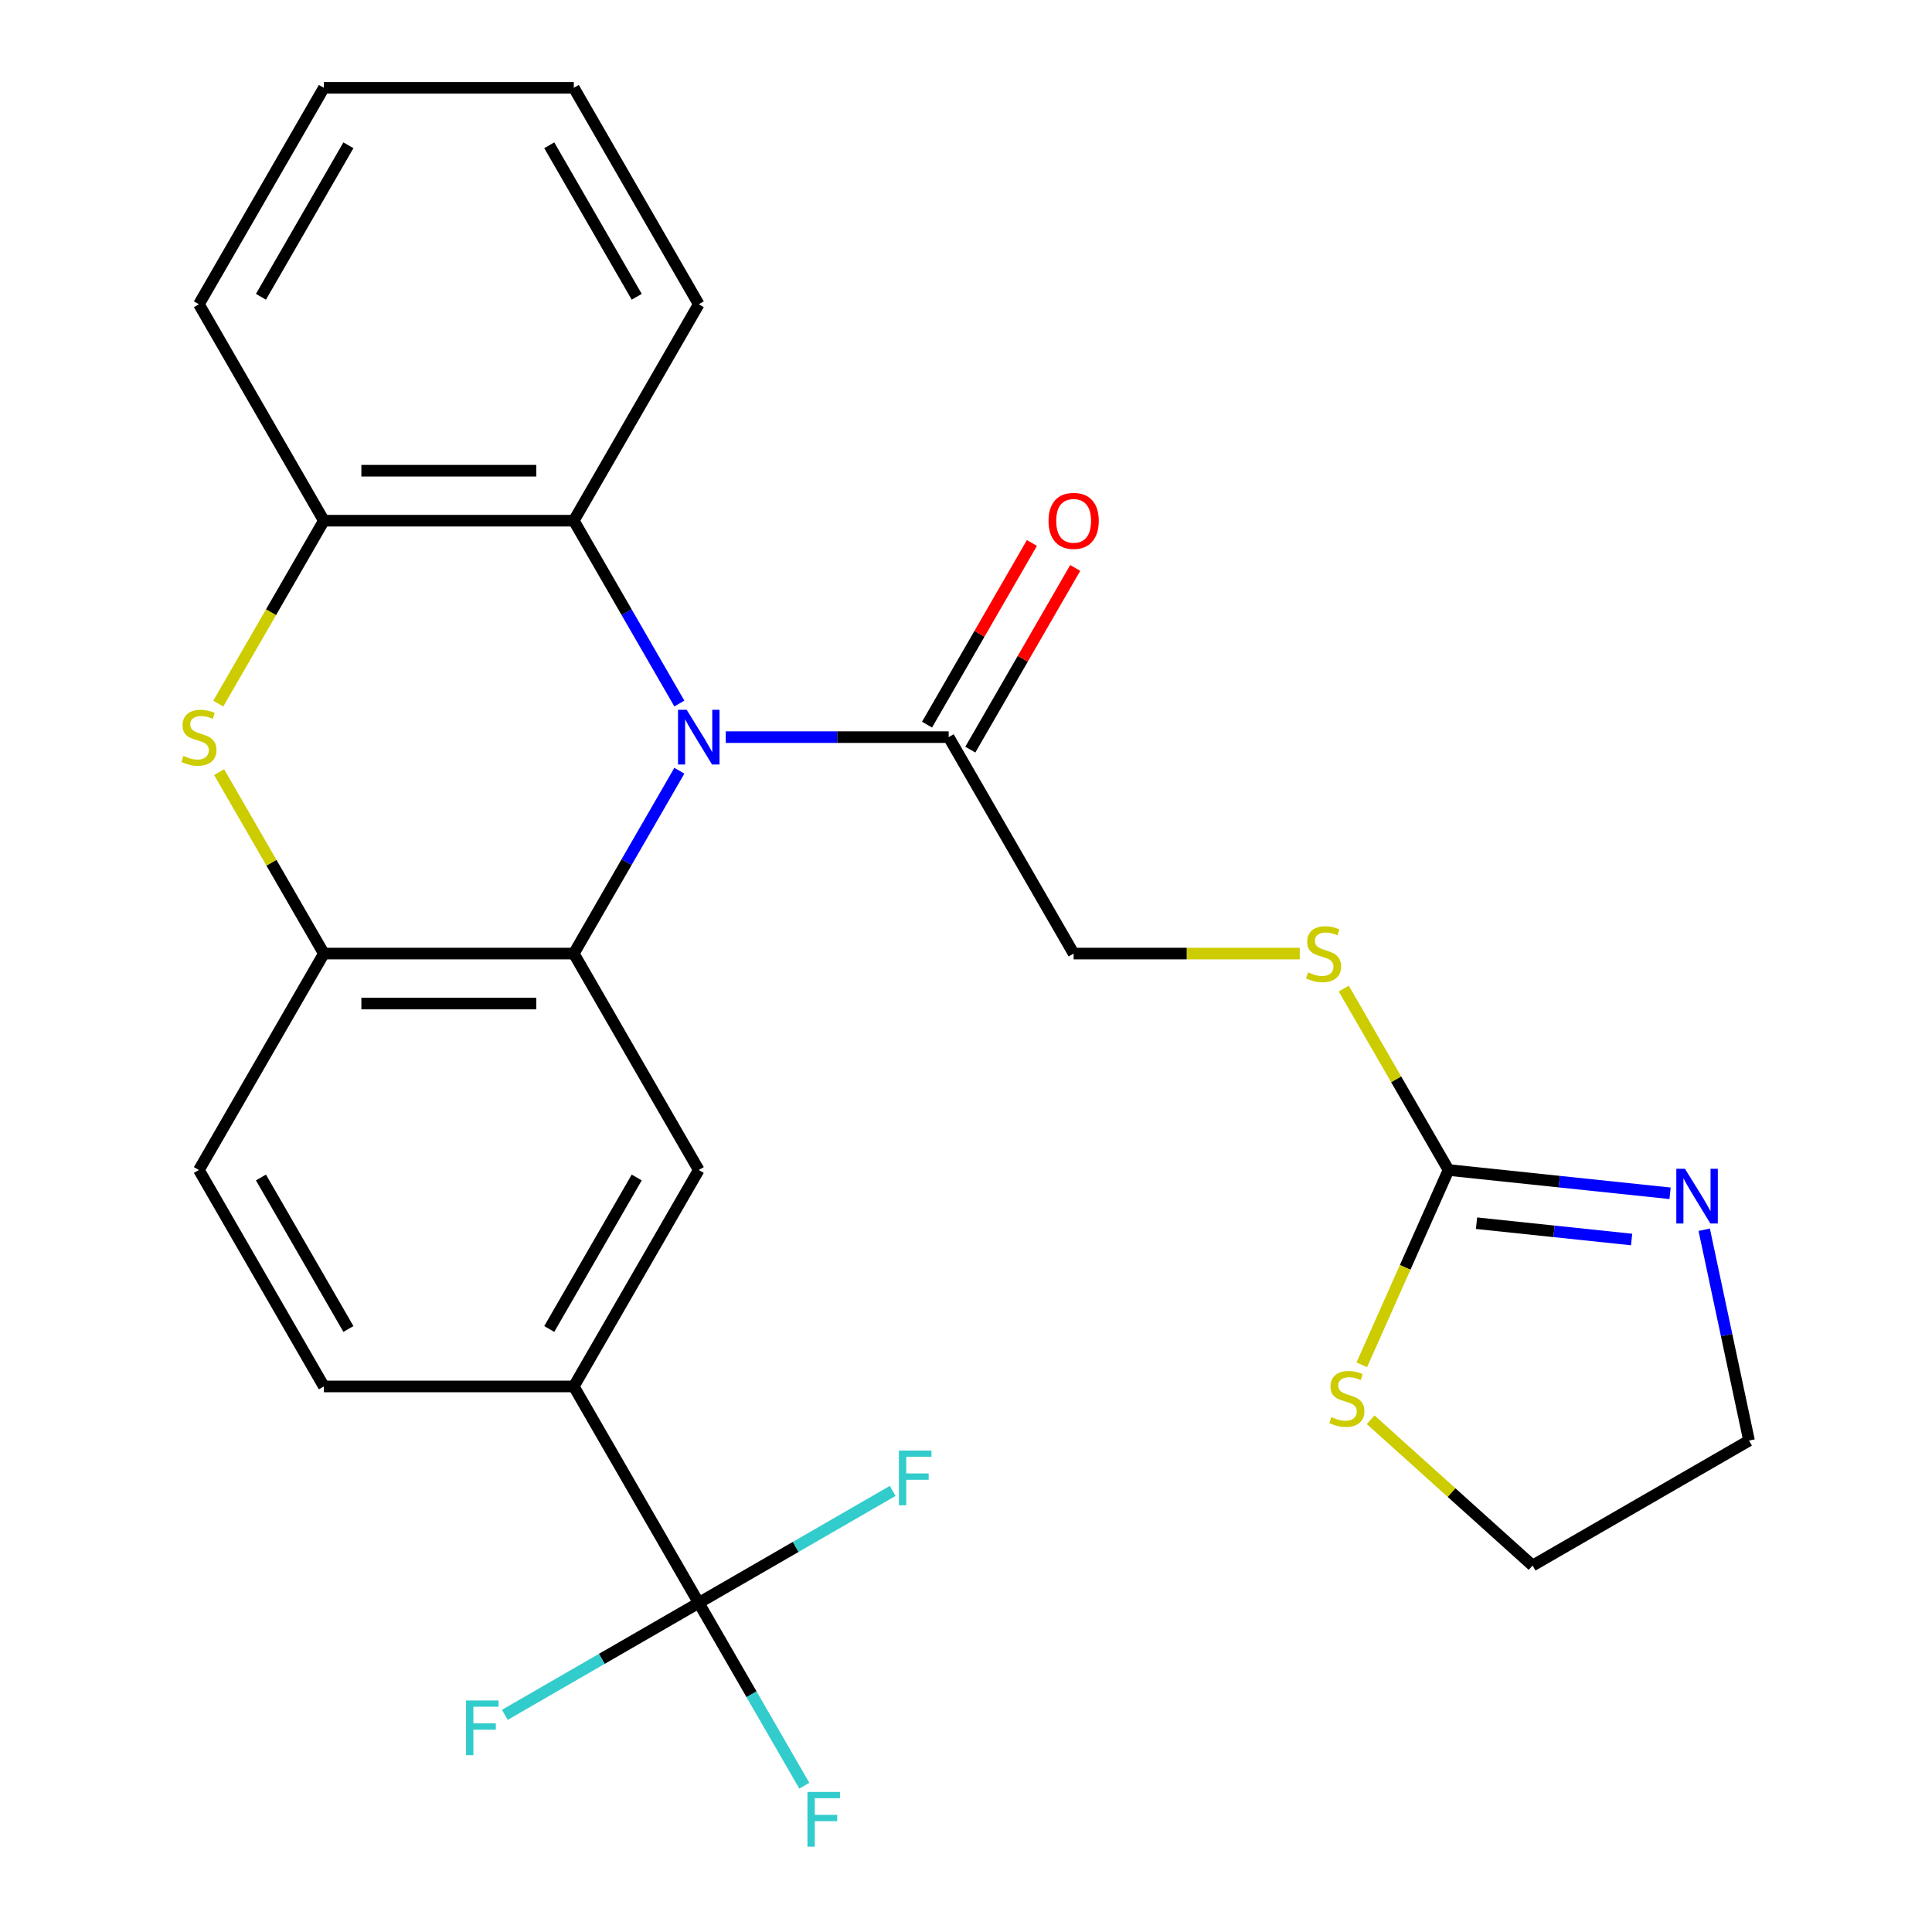 <?xml version='1.0' encoding='iso-8859-1'?>
<svg version='1.1' baseProfile='full'
              xmlns='http://www.w3.org/2000/svg'
                      xmlns:rdkit='http://www.rdkit.org/xml'
                      xmlns:xlink='http://www.w3.org/1999/xlink'
                  xml:space='preserve'
width='1000px' height='1000px' viewBox='0 0 1000 1000'>
<!-- END OF HEADER -->
<rect style='opacity:1.0;fill:#FFFFFF;stroke:none' width='1000' height='1000' x='0' y='0'> </rect>
<path class='bond-0' d='M 351.632,398.931 L 324.314,446.248' style='fill:none;fill-rule:evenodd;stroke:#0000FF;stroke-width:6px;stroke-linecap:butt;stroke-linejoin:miter;stroke-opacity:1' />
<path class='bond-0' d='M 324.314,446.248 L 296.996,493.565' style='fill:none;fill-rule:evenodd;stroke:#000000;stroke-width:6px;stroke-linecap:butt;stroke-linejoin:miter;stroke-opacity:1' />
<path class='bond-4' d='M 351.632,364.143 L 324.314,316.827' style='fill:none;fill-rule:evenodd;stroke:#0000FF;stroke-width:6px;stroke-linecap:butt;stroke-linejoin:miter;stroke-opacity:1' />
<path class='bond-4' d='M 324.314,316.827 L 296.996,269.51' style='fill:none;fill-rule:evenodd;stroke:#000000;stroke-width:6px;stroke-linecap:butt;stroke-linejoin:miter;stroke-opacity:1' />
<path class='bond-6' d='M 375.649,381.537 L 433.341,381.537' style='fill:none;fill-rule:evenodd;stroke:#0000FF;stroke-width:6px;stroke-linecap:butt;stroke-linejoin:miter;stroke-opacity:1' />
<path class='bond-6' d='M 433.341,381.537 L 491.033,381.537' style='fill:none;fill-rule:evenodd;stroke:#000000;stroke-width:6px;stroke-linecap:butt;stroke-linejoin:miter;stroke-opacity:1' />
<path class='bond-2' d='M 296.996,493.565 L 167.637,493.565' style='fill:none;fill-rule:evenodd;stroke:#000000;stroke-width:6px;stroke-linecap:butt;stroke-linejoin:miter;stroke-opacity:1' />
<path class='bond-2' d='M 277.592,519.437 L 187.041,519.437' style='fill:none;fill-rule:evenodd;stroke:#000000;stroke-width:6px;stroke-linecap:butt;stroke-linejoin:miter;stroke-opacity:1' />
<path class='bond-7' d='M 296.996,493.565 L 361.675,605.592' style='fill:none;fill-rule:evenodd;stroke:#000000;stroke-width:6px;stroke-linecap:butt;stroke-linejoin:miter;stroke-opacity:1' />
<path class='bond-1' d='M 112.978,364.183 L 140.308,316.847' style='fill:none;fill-rule:evenodd;stroke:#CCCC00;stroke-width:6px;stroke-linecap:butt;stroke-linejoin:miter;stroke-opacity:1' />
<path class='bond-1' d='M 140.308,316.847 L 167.637,269.51' style='fill:none;fill-rule:evenodd;stroke:#000000;stroke-width:6px;stroke-linecap:butt;stroke-linejoin:miter;stroke-opacity:1' />
<path class='bond-26' d='M 113.416,399.651 L 140.527,446.608' style='fill:none;fill-rule:evenodd;stroke:#CCCC00;stroke-width:6px;stroke-linecap:butt;stroke-linejoin:miter;stroke-opacity:1' />
<path class='bond-26' d='M 140.527,446.608 L 167.637,493.565' style='fill:none;fill-rule:evenodd;stroke:#000000;stroke-width:6px;stroke-linecap:butt;stroke-linejoin:miter;stroke-opacity:1' />
<path class='bond-14' d='M 167.637,493.565 L 102.958,605.592' style='fill:none;fill-rule:evenodd;stroke:#000000;stroke-width:6px;stroke-linecap:butt;stroke-linejoin:miter;stroke-opacity:1' />
<path class='bond-3' d='M 361.675,829.648 L 296.996,717.62' style='fill:none;fill-rule:evenodd;stroke:#000000;stroke-width:6px;stroke-linecap:butt;stroke-linejoin:miter;stroke-opacity:1' />
<path class='bond-17' d='M 361.675,829.648 L 388.993,876.964' style='fill:none;fill-rule:evenodd;stroke:#000000;stroke-width:6px;stroke-linecap:butt;stroke-linejoin:miter;stroke-opacity:1' />
<path class='bond-17' d='M 388.993,876.964 L 416.312,924.281' style='fill:none;fill-rule:evenodd;stroke:#33CCCC;stroke-width:6px;stroke-linecap:butt;stroke-linejoin:miter;stroke-opacity:1' />
<path class='bond-18' d='M 361.675,829.648 L 311.488,858.623' style='fill:none;fill-rule:evenodd;stroke:#000000;stroke-width:6px;stroke-linecap:butt;stroke-linejoin:miter;stroke-opacity:1' />
<path class='bond-18' d='M 311.488,858.623 L 261.301,887.598' style='fill:none;fill-rule:evenodd;stroke:#33CCCC;stroke-width:6px;stroke-linecap:butt;stroke-linejoin:miter;stroke-opacity:1' />
<path class='bond-19' d='M 361.675,829.648 L 411.862,800.672' style='fill:none;fill-rule:evenodd;stroke:#000000;stroke-width:6px;stroke-linecap:butt;stroke-linejoin:miter;stroke-opacity:1' />
<path class='bond-19' d='M 411.862,800.672 L 462.049,771.697' style='fill:none;fill-rule:evenodd;stroke:#33CCCC;stroke-width:6px;stroke-linecap:butt;stroke-linejoin:miter;stroke-opacity:1' />
<path class='bond-8' d='M 296.996,269.51 L 167.637,269.51' style='fill:none;fill-rule:evenodd;stroke:#000000;stroke-width:6px;stroke-linecap:butt;stroke-linejoin:miter;stroke-opacity:1' />
<path class='bond-8' d='M 277.592,243.638 L 187.041,243.638' style='fill:none;fill-rule:evenodd;stroke:#000000;stroke-width:6px;stroke-linecap:butt;stroke-linejoin:miter;stroke-opacity:1' />
<path class='bond-21' d='M 296.996,269.51 L 361.675,157.482' style='fill:none;fill-rule:evenodd;stroke:#000000;stroke-width:6px;stroke-linecap:butt;stroke-linejoin:miter;stroke-opacity:1' />
<path class='bond-5' d='M 749.75,605.592 L 722.639,558.636' style='fill:none;fill-rule:evenodd;stroke:#000000;stroke-width:6px;stroke-linecap:butt;stroke-linejoin:miter;stroke-opacity:1' />
<path class='bond-5' d='M 722.639,558.636 L 695.529,511.679' style='fill:none;fill-rule:evenodd;stroke:#CCCC00;stroke-width:6px;stroke-linecap:butt;stroke-linejoin:miter;stroke-opacity:1' />
<path class='bond-10' d='M 749.75,605.592 L 807.088,611.619' style='fill:none;fill-rule:evenodd;stroke:#000000;stroke-width:6px;stroke-linecap:butt;stroke-linejoin:miter;stroke-opacity:1' />
<path class='bond-10' d='M 807.088,611.619 L 864.426,617.645' style='fill:none;fill-rule:evenodd;stroke:#0000FF;stroke-width:6px;stroke-linecap:butt;stroke-linejoin:miter;stroke-opacity:1' />
<path class='bond-10' d='M 764.247,633.13 L 804.383,637.349' style='fill:none;fill-rule:evenodd;stroke:#000000;stroke-width:6px;stroke-linecap:butt;stroke-linejoin:miter;stroke-opacity:1' />
<path class='bond-10' d='M 804.383,637.349 L 844.52,641.567' style='fill:none;fill-rule:evenodd;stroke:#0000FF;stroke-width:6px;stroke-linecap:butt;stroke-linejoin:miter;stroke-opacity:1' />
<path class='bond-11' d='M 749.75,605.592 L 727.306,656.003' style='fill:none;fill-rule:evenodd;stroke:#000000;stroke-width:6px;stroke-linecap:butt;stroke-linejoin:miter;stroke-opacity:1' />
<path class='bond-11' d='M 727.306,656.003 L 704.862,706.413' style='fill:none;fill-rule:evenodd;stroke:#CCCC00;stroke-width:6px;stroke-linecap:butt;stroke-linejoin:miter;stroke-opacity:1' />
<path class='bond-13' d='M 491.033,381.537 L 555.712,493.565' style='fill:none;fill-rule:evenodd;stroke:#000000;stroke-width:6px;stroke-linecap:butt;stroke-linejoin:miter;stroke-opacity:1' />
<path class='bond-15' d='M 502.236,388.005 L 529.381,340.988' style='fill:none;fill-rule:evenodd;stroke:#000000;stroke-width:6px;stroke-linecap:butt;stroke-linejoin:miter;stroke-opacity:1' />
<path class='bond-15' d='M 529.381,340.988 L 556.526,293.972' style='fill:none;fill-rule:evenodd;stroke:#FF0000;stroke-width:6px;stroke-linecap:butt;stroke-linejoin:miter;stroke-opacity:1' />
<path class='bond-15' d='M 479.83,375.069 L 506.976,328.053' style='fill:none;fill-rule:evenodd;stroke:#000000;stroke-width:6px;stroke-linecap:butt;stroke-linejoin:miter;stroke-opacity:1' />
<path class='bond-15' d='M 506.976,328.053 L 534.121,281.036' style='fill:none;fill-rule:evenodd;stroke:#FF0000;stroke-width:6px;stroke-linecap:butt;stroke-linejoin:miter;stroke-opacity:1' />
<path class='bond-9' d='M 361.675,605.592 L 296.996,717.62' style='fill:none;fill-rule:evenodd;stroke:#000000;stroke-width:6px;stroke-linecap:butt;stroke-linejoin:miter;stroke-opacity:1' />
<path class='bond-9' d='M 329.568,609.461 L 284.292,687.88' style='fill:none;fill-rule:evenodd;stroke:#000000;stroke-width:6px;stroke-linecap:butt;stroke-linejoin:miter;stroke-opacity:1' />
<path class='bond-22' d='M 167.637,269.51 L 102.958,157.482' style='fill:none;fill-rule:evenodd;stroke:#000000;stroke-width:6px;stroke-linecap:butt;stroke-linejoin:miter;stroke-opacity:1' />
<path class='bond-16' d='M 296.996,717.62 L 167.637,717.62' style='fill:none;fill-rule:evenodd;stroke:#000000;stroke-width:6px;stroke-linecap:butt;stroke-linejoin:miter;stroke-opacity:1' />
<path class='bond-20' d='M 882.097,636.508 L 893.696,691.077' style='fill:none;fill-rule:evenodd;stroke:#0000FF;stroke-width:6px;stroke-linecap:butt;stroke-linejoin:miter;stroke-opacity:1' />
<path class='bond-20' d='M 893.696,691.077 L 905.295,745.646' style='fill:none;fill-rule:evenodd;stroke:#000000;stroke-width:6px;stroke-linecap:butt;stroke-linejoin:miter;stroke-opacity:1' />
<path class='bond-23' d='M 709.449,734.855 L 751.358,772.59' style='fill:none;fill-rule:evenodd;stroke:#CCCC00;stroke-width:6px;stroke-linecap:butt;stroke-linejoin:miter;stroke-opacity:1' />
<path class='bond-23' d='M 751.358,772.59 L 793.267,810.325' style='fill:none;fill-rule:evenodd;stroke:#000000;stroke-width:6px;stroke-linecap:butt;stroke-linejoin:miter;stroke-opacity:1' />
<path class='bond-12' d='M 672.757,493.565 L 614.235,493.565' style='fill:none;fill-rule:evenodd;stroke:#CCCC00;stroke-width:6px;stroke-linecap:butt;stroke-linejoin:miter;stroke-opacity:1' />
<path class='bond-12' d='M 614.235,493.565 L 555.712,493.565' style='fill:none;fill-rule:evenodd;stroke:#000000;stroke-width:6px;stroke-linecap:butt;stroke-linejoin:miter;stroke-opacity:1' />
<path class='bond-28' d='M 102.958,605.592 L 167.637,717.62' style='fill:none;fill-rule:evenodd;stroke:#000000;stroke-width:6px;stroke-linecap:butt;stroke-linejoin:miter;stroke-opacity:1' />
<path class='bond-28' d='M 135.066,609.461 L 180.341,687.88' style='fill:none;fill-rule:evenodd;stroke:#000000;stroke-width:6px;stroke-linecap:butt;stroke-linejoin:miter;stroke-opacity:1' />
<path class='bond-29' d='M 905.295,745.646 L 793.267,810.325' style='fill:none;fill-rule:evenodd;stroke:#000000;stroke-width:6px;stroke-linecap:butt;stroke-linejoin:miter;stroke-opacity:1' />
<path class='bond-24' d='M 361.675,157.482 L 296.996,45.455' style='fill:none;fill-rule:evenodd;stroke:#000000;stroke-width:6px;stroke-linecap:butt;stroke-linejoin:miter;stroke-opacity:1' />
<path class='bond-24' d='M 329.568,153.614 L 284.292,75.195' style='fill:none;fill-rule:evenodd;stroke:#000000;stroke-width:6px;stroke-linecap:butt;stroke-linejoin:miter;stroke-opacity:1' />
<path class='bond-27' d='M 102.958,157.482 L 167.637,45.455' style='fill:none;fill-rule:evenodd;stroke:#000000;stroke-width:6px;stroke-linecap:butt;stroke-linejoin:miter;stroke-opacity:1' />
<path class='bond-27' d='M 135.066,153.614 L 180.341,75.195' style='fill:none;fill-rule:evenodd;stroke:#000000;stroke-width:6px;stroke-linecap:butt;stroke-linejoin:miter;stroke-opacity:1' />
<path class='bond-25' d='M 296.996,45.455 L 167.637,45.455' style='fill:none;fill-rule:evenodd;stroke:#000000;stroke-width:6px;stroke-linecap:butt;stroke-linejoin:miter;stroke-opacity:1' />
<path  class='atom-0' d='M 355.415 367.377
L 364.695 382.377
Q 365.615 383.857, 367.095 386.537
Q 368.575 389.217, 368.655 389.377
L 368.655 367.377
L 372.415 367.377
L 372.415 395.697
L 368.535 395.697
L 358.575 379.297
Q 357.415 377.377, 356.175 375.177
Q 354.975 372.977, 354.615 372.297
L 354.615 395.697
L 350.935 395.697
L 350.935 367.377
L 355.415 367.377
' fill='#0000FF'/>
<path  class='atom-2' d='M 94.958 391.257
Q 95.278 391.377, 96.598 391.937
Q 97.918 392.497, 99.358 392.857
Q 100.838 393.177, 102.278 393.177
Q 104.958 393.177, 106.518 391.897
Q 108.078 390.577, 108.078 388.297
Q 108.078 386.737, 107.278 385.777
Q 106.518 384.817, 105.318 384.297
Q 104.118 383.777, 102.118 383.177
Q 99.598 382.417, 98.078 381.697
Q 96.598 380.977, 95.518 379.457
Q 94.478 377.937, 94.478 375.377
Q 94.478 371.817, 96.878 369.617
Q 99.318 367.417, 104.118 367.417
Q 107.398 367.417, 111.118 368.977
L 110.198 372.057
Q 106.798 370.657, 104.238 370.657
Q 101.478 370.657, 99.958 371.817
Q 98.438 372.937, 98.478 374.897
Q 98.478 376.417, 99.238 377.337
Q 100.038 378.257, 101.158 378.777
Q 102.318 379.297, 104.238 379.897
Q 106.798 380.697, 108.318 381.497
Q 109.838 382.297, 110.918 383.937
Q 112.038 385.537, 112.038 388.297
Q 112.038 392.217, 109.398 394.337
Q 106.798 396.417, 102.438 396.417
Q 99.918 396.417, 97.998 395.857
Q 96.118 395.337, 93.878 394.417
L 94.958 391.257
' fill='#CCCC00'/>
<path  class='atom-11' d='M 872.14 604.954
L 881.42 619.954
Q 882.34 621.434, 883.82 624.114
Q 885.3 626.794, 885.38 626.954
L 885.38 604.954
L 889.14 604.954
L 889.14 633.274
L 885.26 633.274
L 875.3 616.874
Q 874.14 614.954, 872.9 612.754
Q 871.7 610.554, 871.34 609.874
L 871.34 633.274
L 867.66 633.274
L 867.66 604.954
L 872.14 604.954
' fill='#0000FF'/>
<path  class='atom-12' d='M 689.135 733.487
Q 689.455 733.607, 690.775 734.167
Q 692.095 734.727, 693.535 735.087
Q 695.015 735.407, 696.455 735.407
Q 699.135 735.407, 700.695 734.127
Q 702.255 732.807, 702.255 730.527
Q 702.255 728.967, 701.455 728.007
Q 700.695 727.047, 699.495 726.527
Q 698.295 726.007, 696.295 725.407
Q 693.775 724.647, 692.255 723.927
Q 690.775 723.207, 689.695 721.687
Q 688.655 720.167, 688.655 717.607
Q 688.655 714.047, 691.055 711.847
Q 693.495 709.647, 698.295 709.647
Q 701.575 709.647, 705.295 711.207
L 704.375 714.287
Q 700.975 712.887, 698.415 712.887
Q 695.655 712.887, 694.135 714.047
Q 692.615 715.167, 692.655 717.127
Q 692.655 718.647, 693.415 719.567
Q 694.215 720.487, 695.335 721.007
Q 696.495 721.527, 698.415 722.127
Q 700.975 722.927, 702.495 723.727
Q 704.015 724.527, 705.095 726.167
Q 706.215 727.767, 706.215 730.527
Q 706.215 734.447, 703.575 736.567
Q 700.975 738.647, 696.615 738.647
Q 694.095 738.647, 692.175 738.087
Q 690.295 737.567, 688.055 736.647
L 689.135 733.487
' fill='#CCCC00'/>
<path  class='atom-13' d='M 677.071 503.285
Q 677.391 503.405, 678.711 503.965
Q 680.031 504.525, 681.471 504.885
Q 682.951 505.205, 684.391 505.205
Q 687.071 505.205, 688.631 503.925
Q 690.191 502.605, 690.191 500.325
Q 690.191 498.765, 689.391 497.805
Q 688.631 496.845, 687.431 496.325
Q 686.231 495.805, 684.231 495.205
Q 681.711 494.445, 680.191 493.725
Q 678.711 493.005, 677.631 491.485
Q 676.591 489.965, 676.591 487.405
Q 676.591 483.845, 678.991 481.645
Q 681.431 479.445, 686.231 479.445
Q 689.511 479.445, 693.231 481.005
L 692.311 484.085
Q 688.911 482.685, 686.351 482.685
Q 683.591 482.685, 682.071 483.845
Q 680.551 484.965, 680.591 486.925
Q 680.591 488.445, 681.351 489.365
Q 682.151 490.285, 683.271 490.805
Q 684.431 491.325, 686.351 491.925
Q 688.911 492.725, 690.431 493.525
Q 691.951 494.325, 693.031 495.965
Q 694.151 497.565, 694.151 500.325
Q 694.151 504.245, 691.511 506.365
Q 688.911 508.445, 684.551 508.445
Q 682.031 508.445, 680.111 507.885
Q 678.231 507.365, 675.991 506.445
L 677.071 503.285
' fill='#CCCC00'/>
<path  class='atom-16' d='M 542.712 269.59
Q 542.712 262.79, 546.072 258.99
Q 549.432 255.19, 555.712 255.19
Q 561.992 255.19, 565.352 258.99
Q 568.712 262.79, 568.712 269.59
Q 568.712 276.47, 565.312 280.39
Q 561.912 284.27, 555.712 284.27
Q 549.472 284.27, 546.072 280.39
Q 542.712 276.51, 542.712 269.59
M 555.712 281.07
Q 560.032 281.07, 562.352 278.19
Q 564.712 275.27, 564.712 269.59
Q 564.712 264.03, 562.352 261.23
Q 560.032 258.39, 555.712 258.39
Q 551.392 258.39, 549.032 261.19
Q 546.712 263.99, 546.712 269.59
Q 546.712 275.31, 549.032 278.19
Q 551.392 281.07, 555.712 281.07
' fill='#FF0000'/>
<path  class='atom-18' d='M 417.934 927.515
L 434.774 927.515
L 434.774 930.755
L 421.734 930.755
L 421.734 939.355
L 433.334 939.355
L 433.334 942.635
L 421.734 942.635
L 421.734 955.835
L 417.934 955.835
L 417.934 927.515
' fill='#33CCCC'/>
<path  class='atom-19' d='M 241.227 880.167
L 258.067 880.167
L 258.067 883.407
L 245.027 883.407
L 245.027 892.007
L 256.627 892.007
L 256.627 895.287
L 245.027 895.287
L 245.027 908.487
L 241.227 908.487
L 241.227 880.167
' fill='#33CCCC'/>
<path  class='atom-20' d='M 465.282 750.809
L 482.122 750.809
L 482.122 754.049
L 469.082 754.049
L 469.082 762.649
L 480.682 762.649
L 480.682 765.929
L 469.082 765.929
L 469.082 779.129
L 465.282 779.129
L 465.282 750.809
' fill='#33CCCC'/>
</svg>
